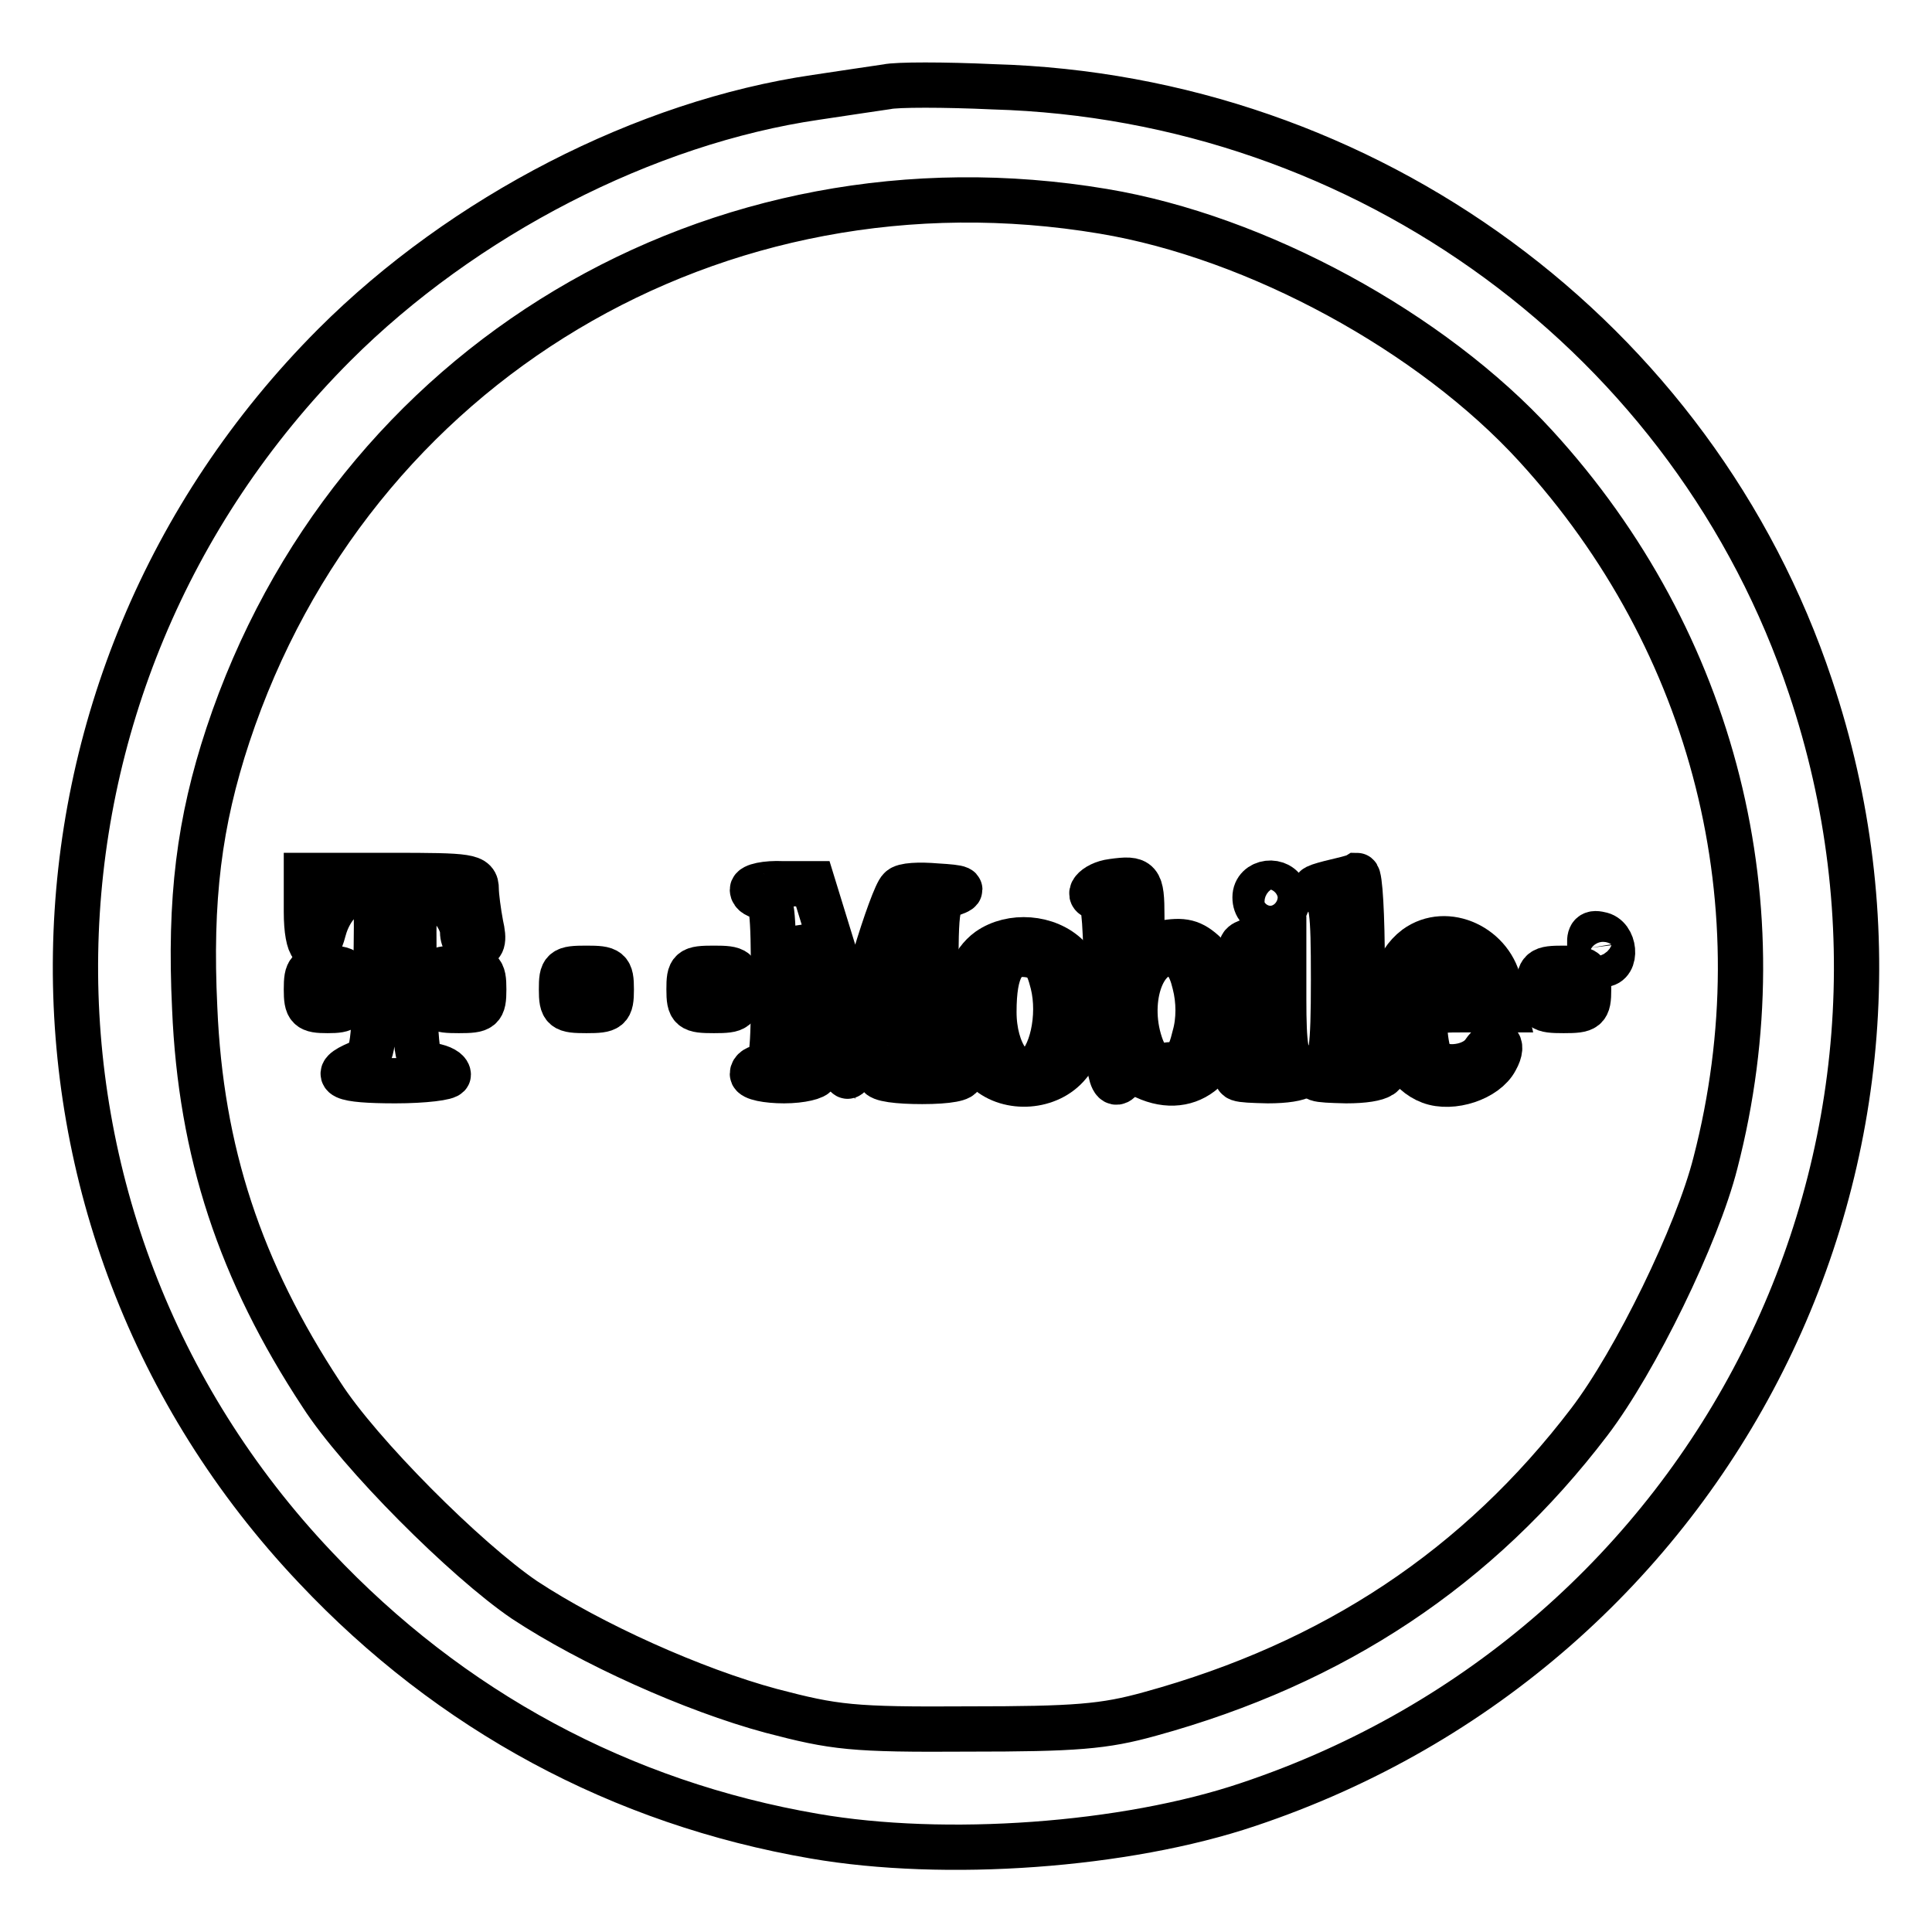 <?xml version="1.0" encoding="utf-8"?>
<!-- Svg Vector Icons : http://www.onlinewebfonts.com/icon -->
<!DOCTYPE svg PUBLIC "-//W3C//DTD SVG 1.1//EN" "http://www.w3.org/Graphics/SVG/1.1/DTD/svg11.dtd">
<svg version="1.1" xmlns="http://www.w3.org/2000/svg" xmlns:xlink="http://www.w3.org/1999/xlink" x="0px" y="0px" viewBox="0 0 256 256" enable-background="new 0 0 256 256" xml:space="preserve">
<g> <g> <path stroke-width="6" fill-opacity="0" stroke="#000000"  d="M117.5,11.5c-1.3,0.2-5.5,0.8-9.4,1.4c-22.6,3.3-46.7,15.7-63.8,32.8C-0.4,90.5-1.6,161.9,41.8,207.7  c17.9,19,40.5,31.2,66.1,35.6c17.3,3,41.2,1.3,57.5-4.2c61.9-20.7,95.1-86.7,74.5-148.1c-15.4-46.2-58.8-78.1-108.3-79.5  C125.1,11.2,118.8,11.2,117.5,11.5z M146.2,28c20.4,3.4,43.5,16,57.3,31.1c23.7,25.9,32.6,61,23.8,95  c-2.4,9.5-10.6,26.3-16.7,34.3c-14.7,19.3-33.8,32-58.2,38.7c-6.1,1.7-9.9,2-24.1,2c-15.4,0.1-17.7-0.2-26.1-2.4  c-10.4-2.8-23.9-8.9-32.7-14.7c-7.8-5.3-21.9-19.4-26.9-27.2c-10.8-16.4-16-32.2-16.8-51.2c-0.7-14.5,0.6-24.7,4.4-36.2  C46.5,48.2,94.9,19.4,146.2,28z"/> <path stroke-width="6" fill-opacity="0" stroke="#000000"  d="M40.6,120.8c0,5,1.3,6.3,2.3,2.4c0.8-3,3-5.3,5.3-5.3c1.8,0,1.8,0.7,1.6,11c-0.3,10.4-0.4,11.2-2.3,12  c-3.8,1.6-2.3,2.3,4.9,2.3c3.8,0,7-0.4,7-0.8c0-0.5-0.9-1-2.1-1.2c-2.1-0.3-2.2-0.7-2.4-11.8c-0.2-9.8,0-11.5,1.2-11.5  c2,0,5.2,3.4,5.2,5.6c0,1.1,0.7,1.9,1.5,1.9c1.2,0,1.4-0.7,0.9-2.9c-0.3-1.6-0.6-3.8-0.6-4.7c0-1.7-0.8-1.8-11.3-1.8H40.6V120.8z"  /> <path stroke-width="6" fill-opacity="0" stroke="#000000"  d="M147.4,116.8c-2.4,0.3-3.8,2.1-1.7,2.1c0.6,0,0.9,4.7,0.9,12.2c0,11.1,0.7,14.1,2.3,11.3  c0.4-0.7,1.1-0.7,2.3,0c6,3.2,11.3-0.8,11.3-8.6c0-3.7-0.5-5.1-2.4-7s-3-2.3-5.6-1.9l-3.2,0.6v-4.1  C151.3,116.6,151,116.3,147.4,116.8z M158.3,130.3c0.6,2.3,0.6,4.9,0,7c-0.7,2.9-1.3,3.7-3.4,3.8c-2.1,0.3-2.8-0.2-3.6-2.2  c-2.3-6,0-13,4-12.5C156.9,126.8,157.7,127.8,158.3,130.3z"/> <path stroke-width="6" fill-opacity="0" stroke="#000000"  d="M176.2,117c-2.3,0.6-2.5,0.8-1.1,1.3c1.4,0.7,1.6,2.2,1.6,11.5c0,9.3-0.3,11.1-1.6,12.1  c-1.5,1.1-1,1.2,3.3,1.3c4.7,0,6.4-1.1,3.5-2.3c-1.1-0.4-1.4-2.7-1.4-12.8c0-6.7-0.3-12.1-0.7-12.1  C179.3,116.3,177.8,116.6,176.2,117z"/> <path stroke-width="6" fill-opacity="0" stroke="#000000"  d="M99.7,117.9c0,0.5,0.7,0.9,1.4,0.9c1.2,0,1.4,1.9,1.4,11.3c0,9.4-0.2,11.3-1.4,11.3  c-0.8,0-1.4,0.4-1.4,0.9c0,0.5,1.9,0.9,4.2,0.9c2.3,0,4.2-0.5,4.2-0.9c0-0.6-0.7-0.9-1.4-0.9c-1.1,0-1.4-1.6-1.3-9.2v-9.1l3,9.7  c1.7,5.3,3.5,9.8,3.9,9.8c0.6,0.1,2.3-4.5,4-10c1.6-5.6,3.2-10.4,3.5-10.6c0.7-0.8,0.6,16.2-0.1,18c-0.3,0.8-1.1,1.5-1.9,1.5  s-1.3,0.4-1.3,0.9c0,0.6,2.5,0.9,5.7,0.9c3.5,0,5.4-0.4,5.1-0.9c-0.3-0.6-1.2-0.9-2-0.9c-1,0-1.3-2.1-1.3-11.2  c0-10.7,0.1-11.2,2.2-11.9c1.7-0.6,1.3-0.8-2.1-1c-2.3-0.2-4.4-0.1-4.8,0.4c-0.5,0.4-2,4.5-3.4,9.2l-2.6,8.4l-2.8-9.2l-2.8-9.1h-4  C101.5,117,99.7,117.4,99.7,117.9z"/> <path stroke-width="6" fill-opacity="0" stroke="#000000"  d="M166.3,118.9c0,1.2,0.7,1.9,1.7,1.9c2.3,0,3-0.8,2.3-2.4C169.6,116.3,166.3,116.7,166.3,118.9z"/> <path stroke-width="6" fill-opacity="0" stroke="#000000"  d="M210.7,125.6c0.2,1.2,0.9,2.2,1.7,2.2c1.9,0,1.6-3.7-0.4-4C210.8,123.5,210.5,124,210.7,125.6z"/> <path stroke-width="6" fill-opacity="0" stroke="#000000"  d="M131,125.9c-4.3,3.1-4.5,12.2-0.2,16c2.9,2.6,8.2,2.3,10.8-0.9c3.2-3.7,3.2-11-0.1-14.2  C138.8,124.1,134,123.8,131,125.9z M139.5,130.3c1.1,4.4-0.2,10-2.5,11.4c-2.6,1.6-5.3-2.3-5.3-7.6c0-5.7,1.3-8,4.5-7.6  C138.2,126.8,138.8,127.5,139.5,130.3z"/> <path stroke-width="6" fill-opacity="0" stroke="#000000"  d="M164.5,125.5c0,0.5,0.5,0.9,0.9,0.9c0.6,0,0.9,3,0.9,7.1c0,5.7-0.4,7.4-1.6,8.4c-1.5,1.1-1,1.2,3.3,1.3  c4.7,0,6.4-1.1,3.5-2.3c-1.1-0.4-1.4-2.3-1.4-8.5v-8h-2.8C165.8,124.5,164.5,124.9,164.5,125.5z"/> <path stroke-width="6" fill-opacity="0" stroke="#000000"  d="M187.6,125.6c-5.3,4-4,15.5,1.9,17.7c2.9,1.1,7.4-0.4,8.7-2.9c1.3-2.3-0.1-3.1-1.6-0.9  c-1.6,2.3-6.4,2.5-7.2,0.4c-0.3-0.8-0.6-2.5-0.6-3.8c0-2.2,0.3-2.3,5.3-2.3h5.3l-0.7-3.1C197.8,125.5,191.7,122.6,187.6,125.6z  M194.5,128.2c1.6,3,1.1,3.8-2.3,3.8c-3.4,0-3.9-0.9-2.7-4.1C190.2,125.8,193.3,126,194.5,128.2z"/> <path stroke-width="6" fill-opacity="0" stroke="#000000"  d="M40.6,131.1c0,2.5,0.3,2.8,2.8,2.8s2.8-0.3,2.8-2.8c0-2.5-0.3-2.8-2.8-2.8S40.6,128.5,40.6,131.1z"/> <path stroke-width="6" fill-opacity="0" stroke="#000000"  d="M57.5,131.1c0,2.6,0.3,2.8,3.3,2.8s3.3-0.2,3.3-2.8c0-2.6-0.3-2.8-3.3-2.8S57.5,128.5,57.5,131.1z"/> <path stroke-width="6" fill-opacity="0" stroke="#000000"  d="M74.4,131.1c0,2.6,0.3,2.8,3.3,2.8c3,0,3.3-0.2,3.3-2.8c0-2.6-0.3-2.8-3.3-2.8  C74.6,128.3,74.4,128.5,74.4,131.1z"/> <path stroke-width="6" fill-opacity="0" stroke="#000000"  d="M91.3,131.1c0,2.6,0.3,2.8,3.3,2.8c3,0,3.3-0.2,3.3-2.8c0-2.6-0.3-2.8-3.3-2.8  C91.5,128.3,91.3,128.5,91.3,131.1z"/> <path stroke-width="6" fill-opacity="0" stroke="#000000"  d="M203.9,131.1c0,2.6,0.3,2.8,3.3,2.8c3,0,3.3-0.2,3.3-2.8c0-2.6-0.3-2.8-3.3-2.8  C204.2,128.3,203.9,128.5,203.9,131.1z"/> </g></g>
</svg>
